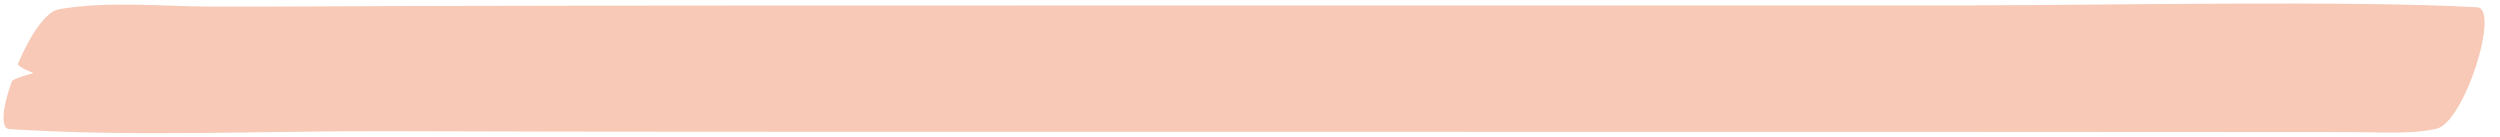 <?xml version="1.0" encoding="UTF-8" standalone="no"?><svg xmlns="http://www.w3.org/2000/svg" xmlns:xlink="http://www.w3.org/1999/xlink" fill="#000000" height="23.2" preserveAspectRatio="xMidYMid meet" version="1" viewBox="-0.6 -0.6 423.7 23.2" width="423.7" zoomAndPan="magnify"><g id="change1_1"><path d="M419.25,0.64c-20.45-1.2-64.6-0.35-85.12-0.33c-19.06,0.02-133.08,0.01-152.14,0.02 c-37.95,0.01-75.91-0.01-113.86,0.09c-10.91,0.03-21.82,0.13-32.72,0.1c-8.54-0.02-17.67-1-26.03,0.45 c-2.31,0.4-5.02,4.69-6.93,9.23c-0.2,0.47,2.62,1.58,2.62,1.58s-3.48,0.93-3.65,1.39c-1.59,4.29-2,8.01-0.45,8.11 c21.21,1.35,42.96,0.29,64.26,0.35c18.61,0.06,37.22,0.1,55.84,0.1c37.48,0.01,169.93,0.01,207.41,0.02 c10.44,0,44.03,0.02,54.47,0.03c5.05,0,10.1,0.01,15.15,0.01c4.55,0,9.89,0.41,14.24-0.57C417.06,20.16,423.13,0.87,419.25,0.64z" fill="#f7c9b6"/></g></svg>